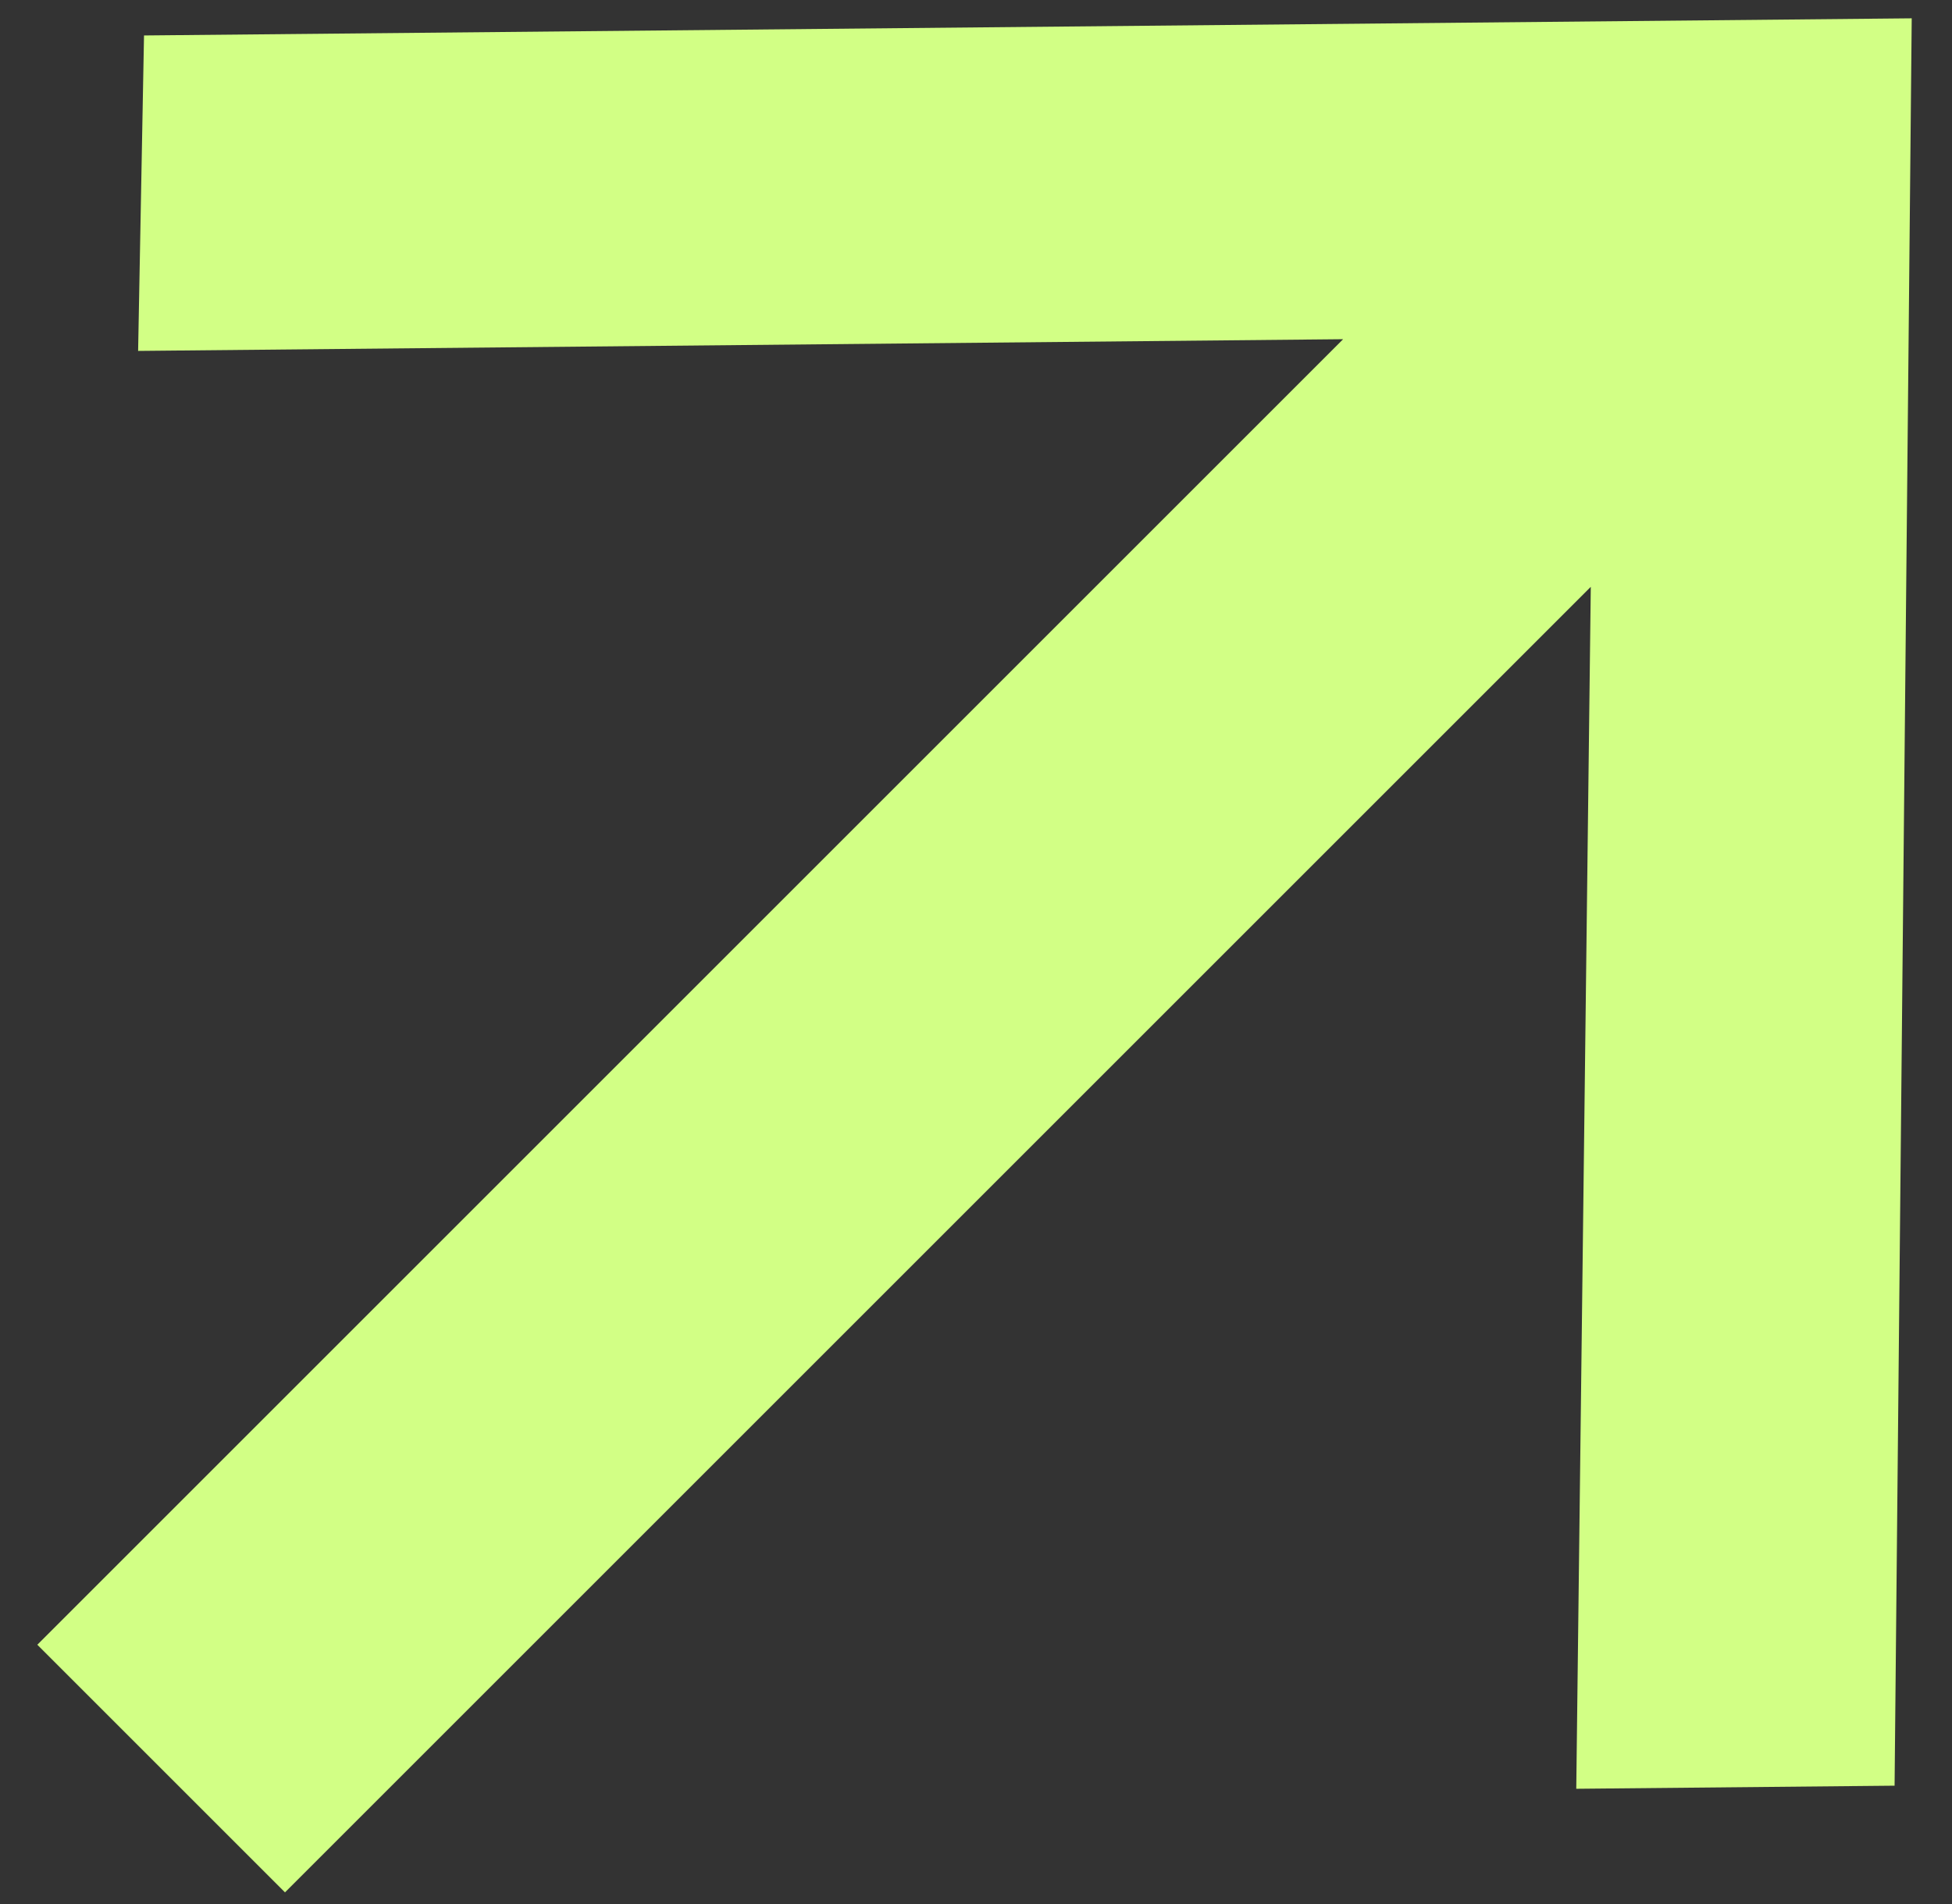 <svg width="41" height="40" viewBox="0 0 41 40" fill="none" xmlns="http://www.w3.org/2000/svg">
<rect x="0" y="0" width="41" height="40" fill="#333333" stroke="none"/>
<path d="M0.784 34.553L28.211 7.126L2.901 7.372L3.025 0.745L40.154 0.385L39.794 37.514L33.108 37.579L33.413 12.328L5.986 39.755L0.784 34.553Z" fill="#D2FF85"/>
</svg>
